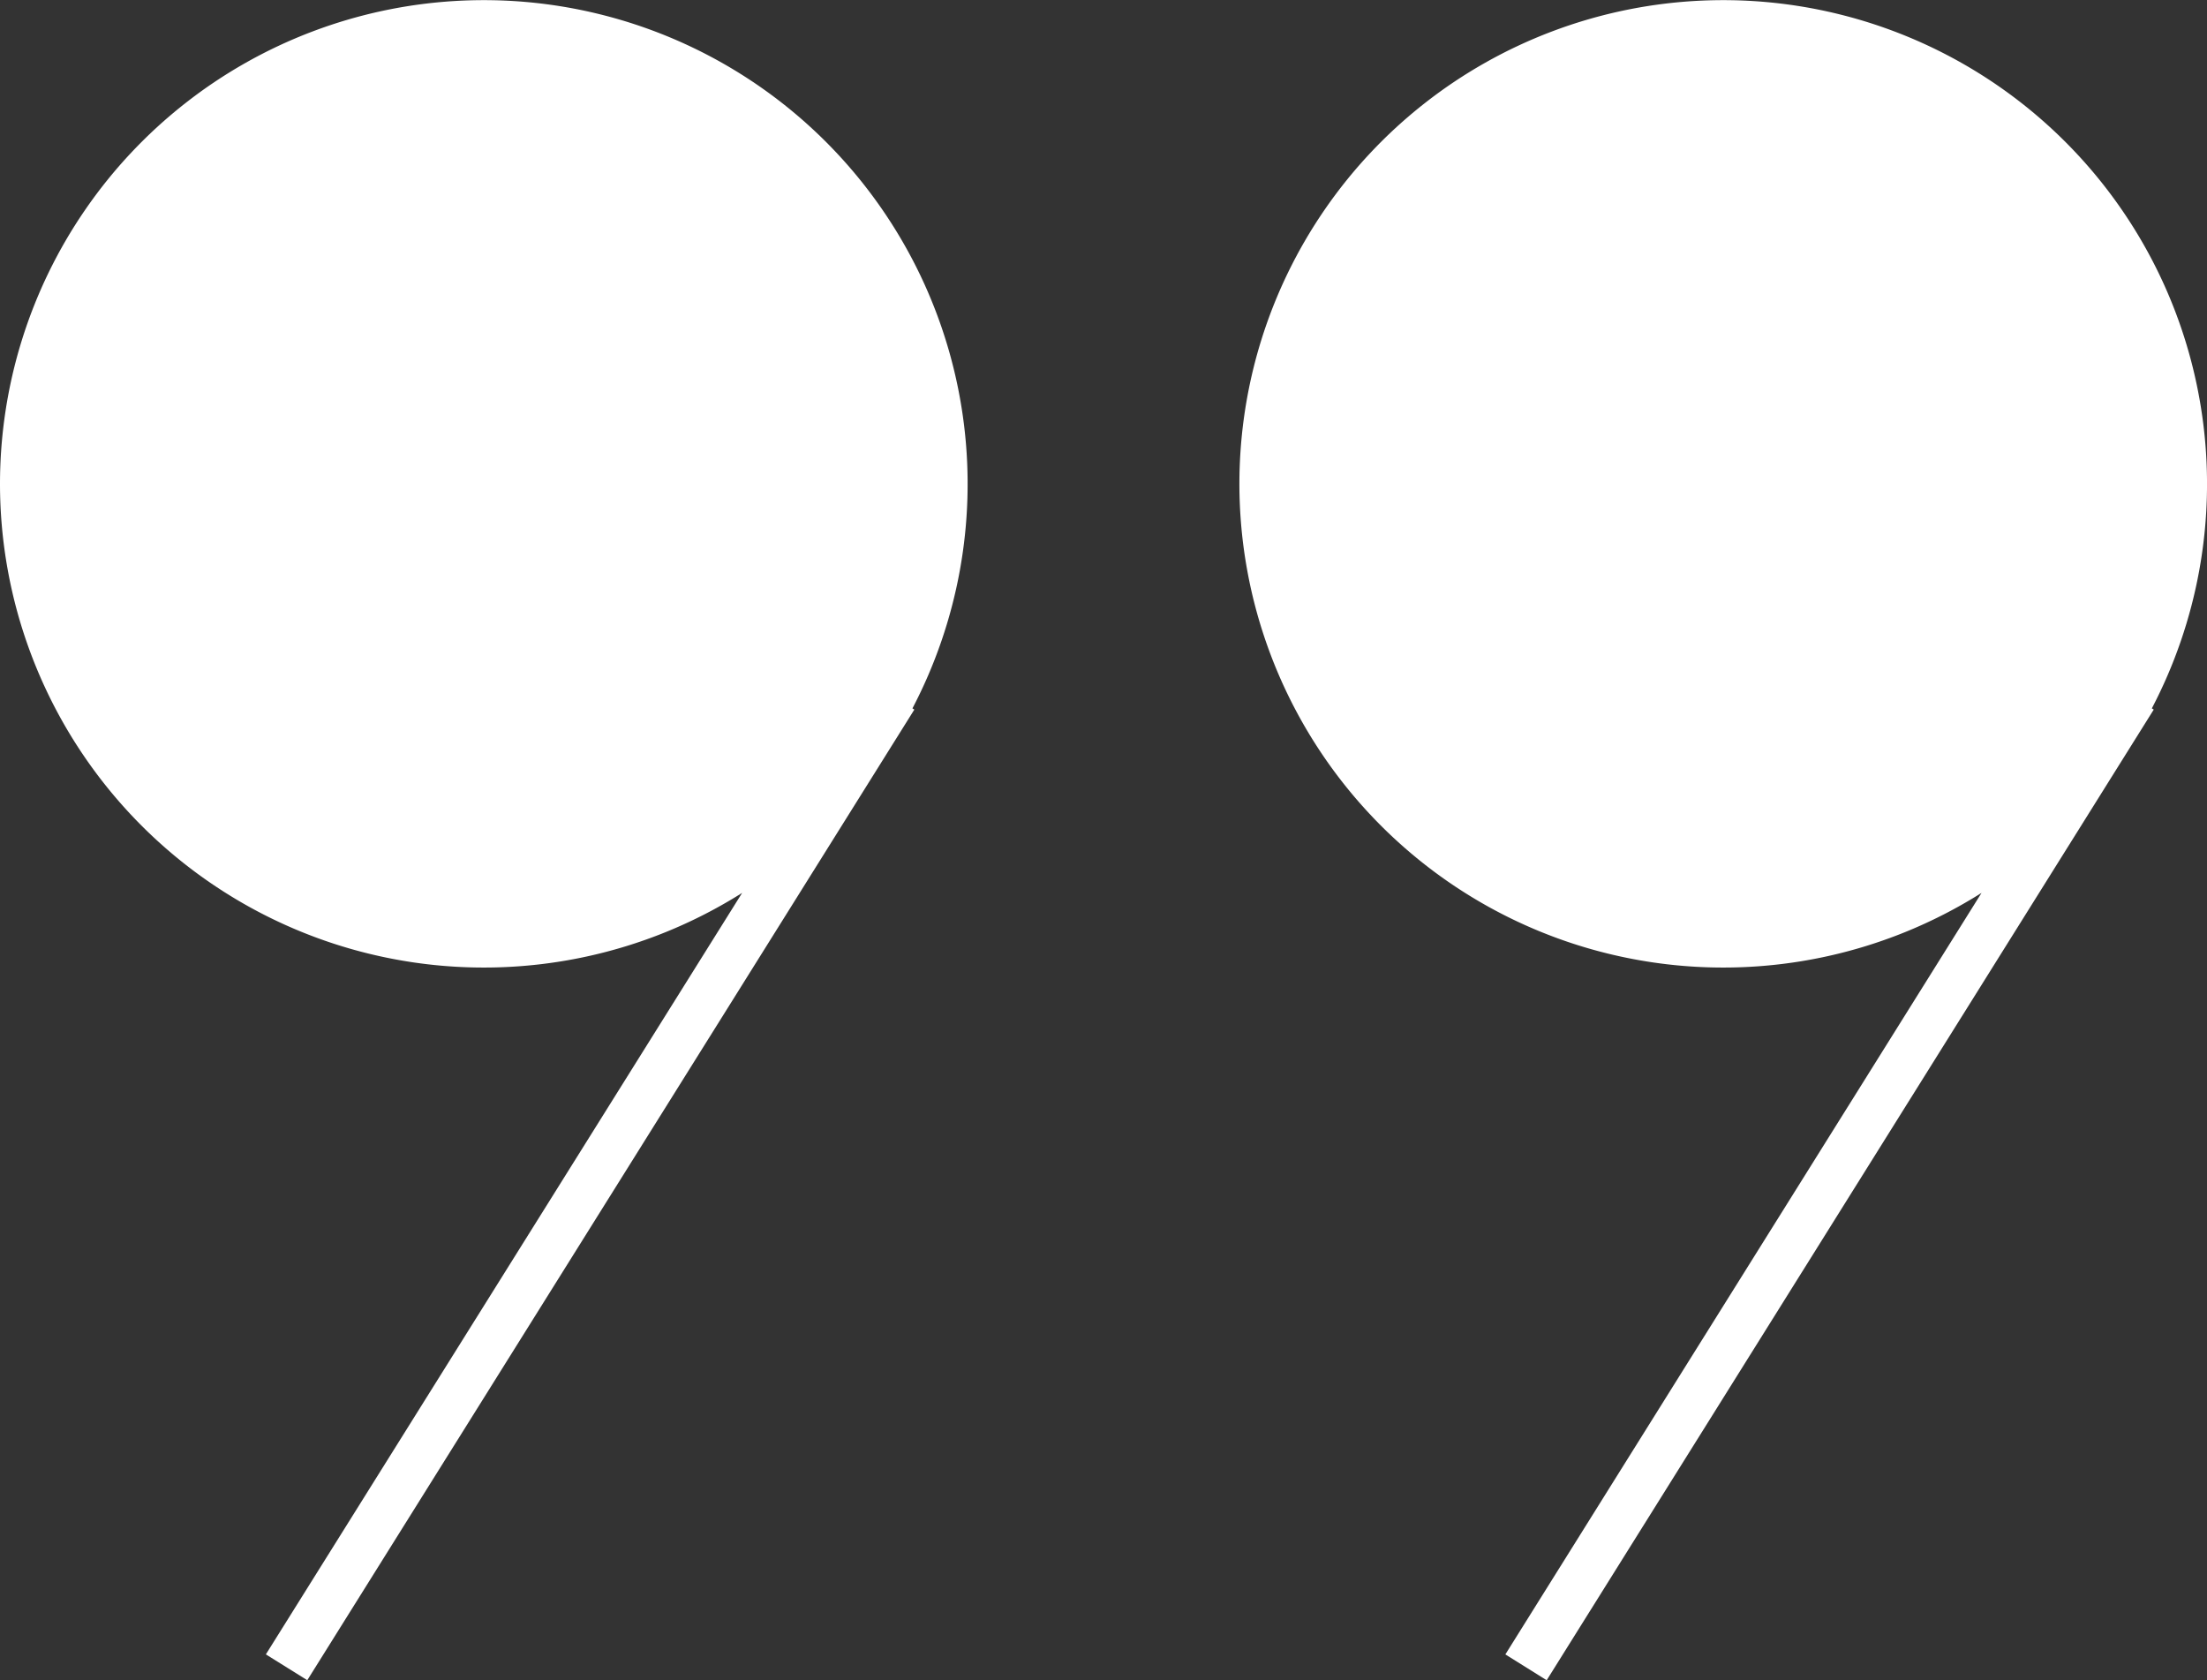 <svg xmlns="http://www.w3.org/2000/svg" width="74.095" height="56.408" viewBox="0 0 74.095 56.408"><rect x="0" y="0" width="74.095" height="56.408" fill="#333333" stroke="none"/><path d="M.874,16.821A16.243,16.243,0,1,1,31.507,24.36l.064.04L11.19,56.986,9.8,56.119l15.99-25.565A16.246,16.246,0,0,1,.874,16.821Zm41.61,0A16.243,16.243,0,1,1,73.117,24.36l.064.04L52.8,56.987l-1.387-.867L67.4,30.554A16.246,16.246,0,0,1,42.484,16.821Z" transform="translate(-0.874 -0.578)" fill="#fff" fill-rule="evenodd"/></svg>
